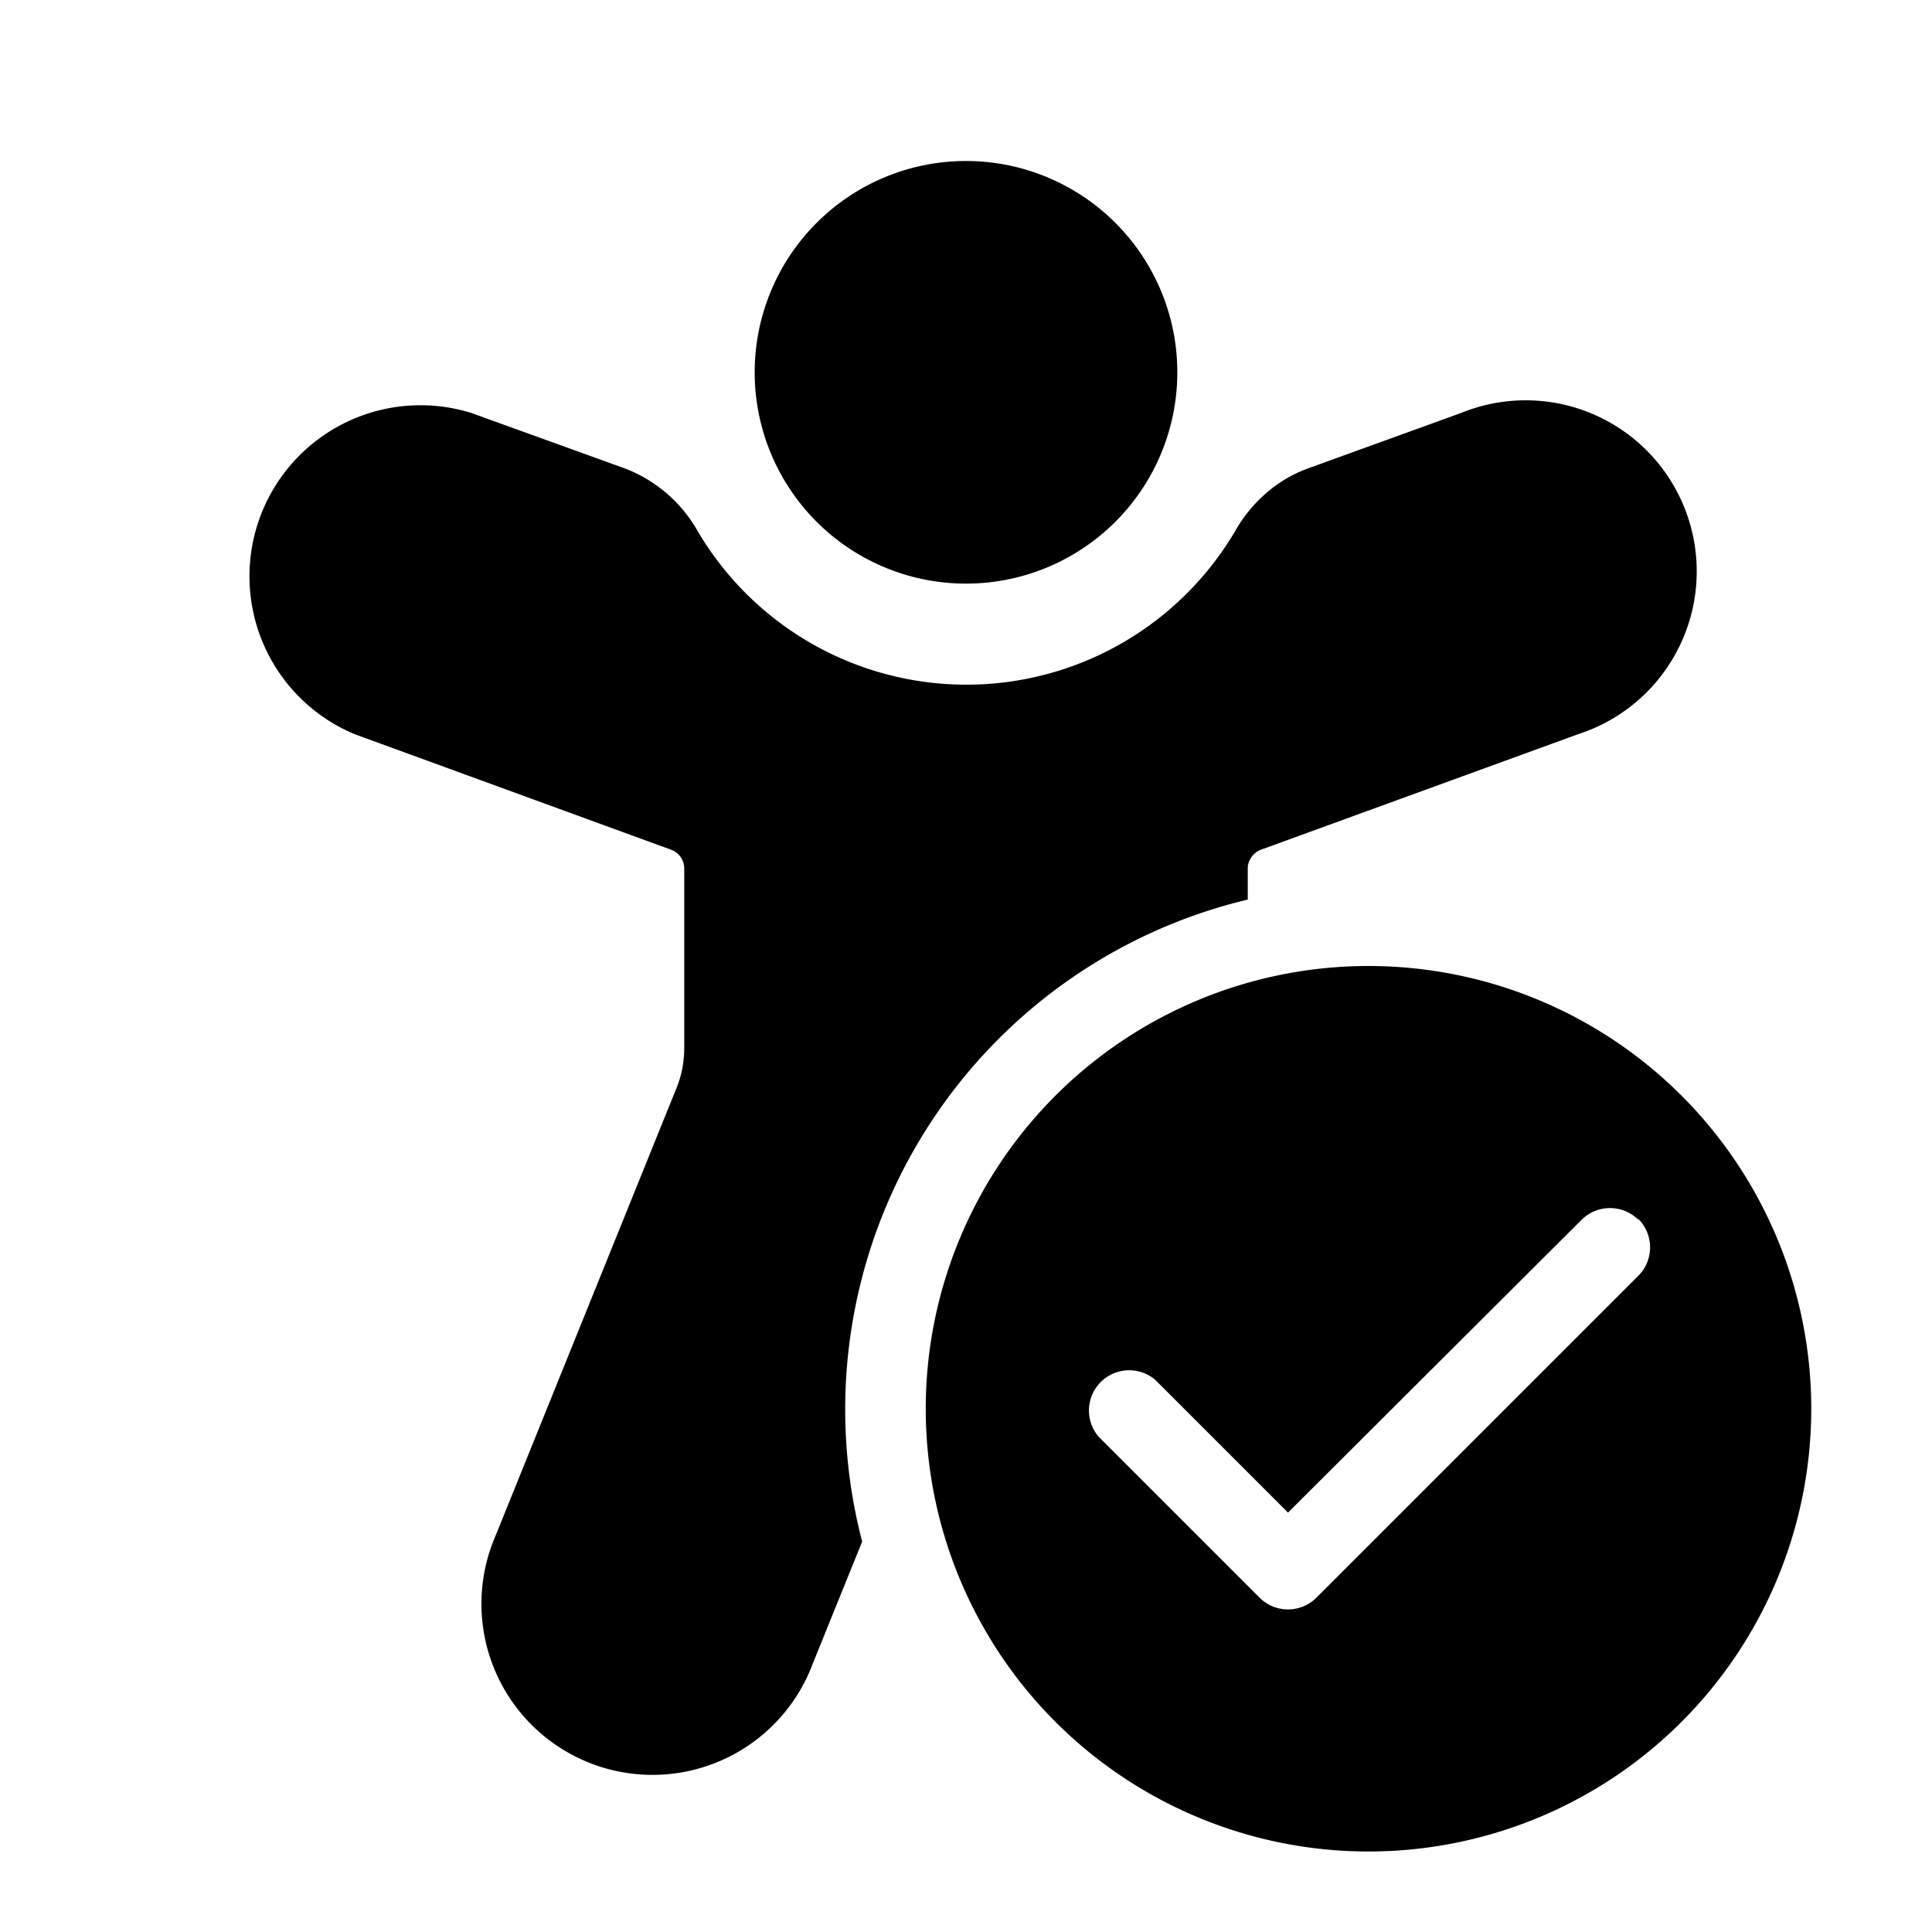 <svg width="48" height="48" viewBox="0 0 48 48" xmlns="http://www.w3.org/2000/svg"><path d="M24 14.5A5.25 5.25 0 1 0 24 4a5.25 5.25 0 0 0 0 10.5Zm-12.29-4.24a4.25 4.25 0 0 0-2.9 7.98l7.86 2.87c.2.07.33.26.33.47v4.44c0 .35-.06.7-.2 1.03l-4.49 11.11a4.25 4.25 0 1 0 7.88 3.18l1.23-3.04A13.02 13.02 0 0 1 31 22.35v-.77c0-.21.14-.4.33-.47l7.88-2.87a4.25 4.25 0 1 0-2.91-7.98l-3.81 1.38c-.82.3-1.43.9-1.8 1.55a7.75 7.75 0 0 1-13.36 0 3.52 3.52 0 0 0-1.8-1.55l-3.82-1.38ZM45 35a11 11 0 1 1-22 0 11 11 0 0 1 22 0Zm-4.3-4.7a1 1 0 0 0-1.4 0L32 37.58l-3.3-3.3a1 1 0 0 0-1.4 1.42l4 4a1 1 0 0 0 1.4 0l8-8a1 1 0 0 0 0-1.42Z"/></svg>
